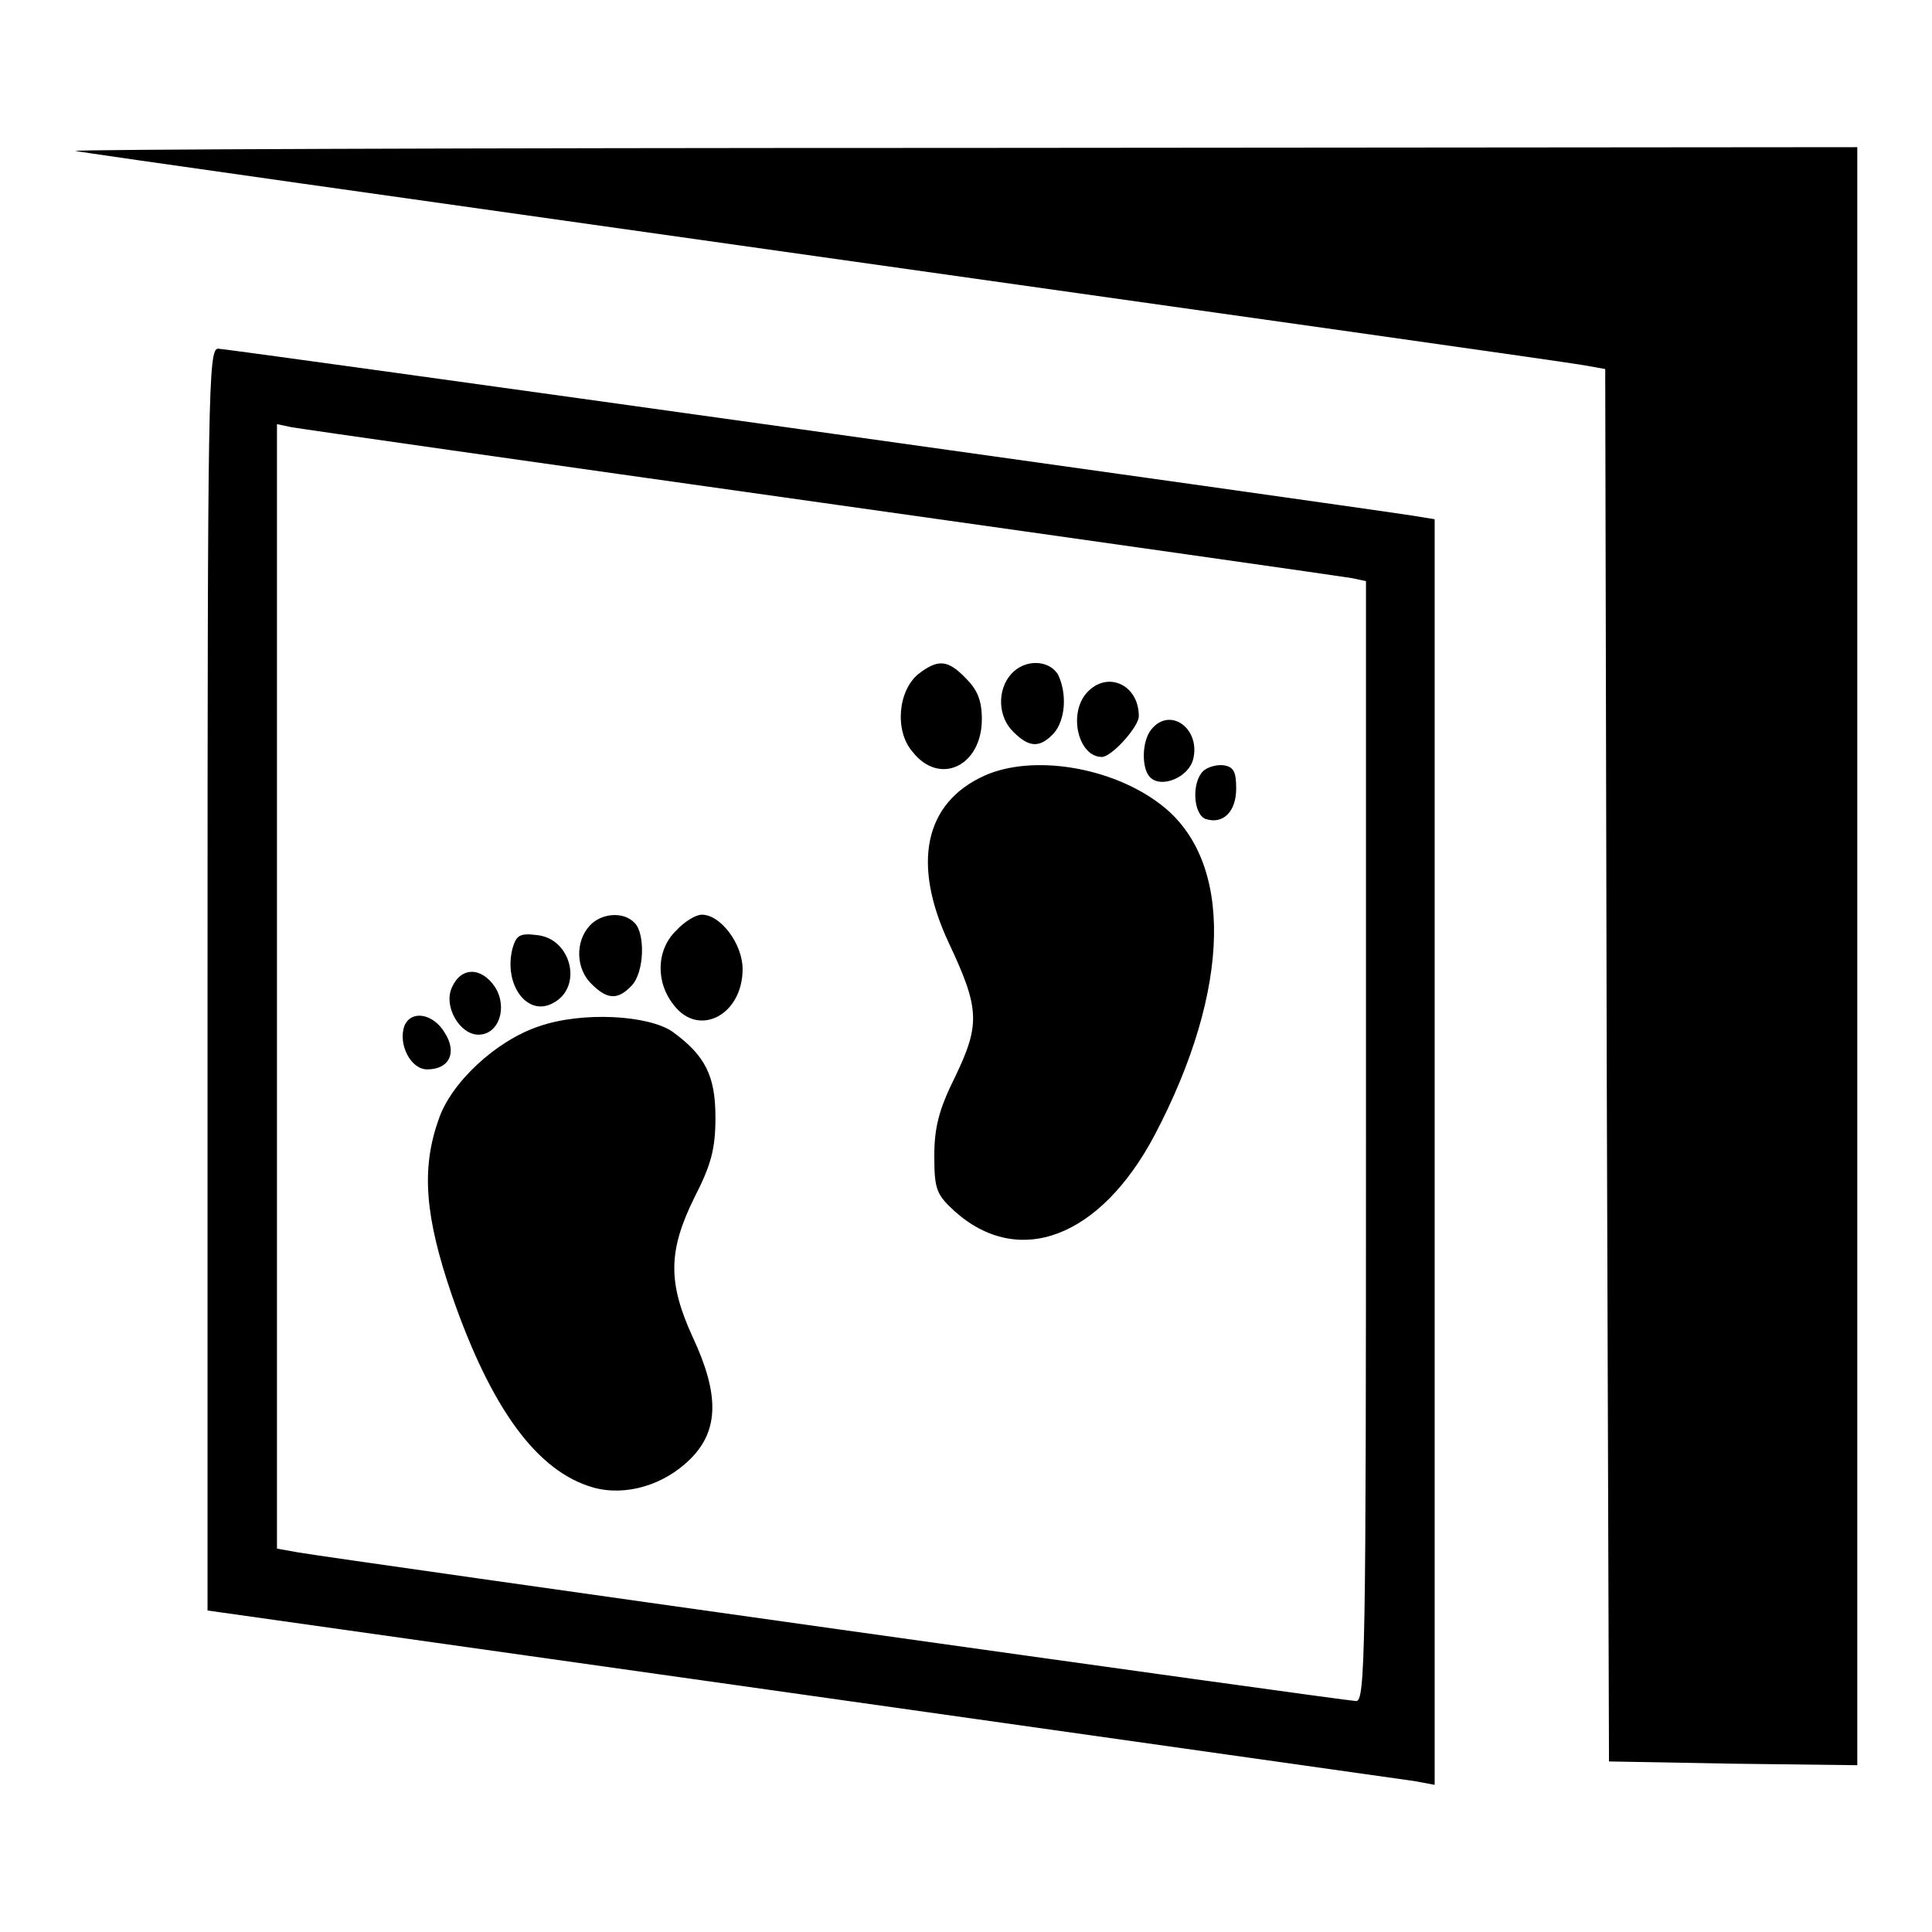 <?xml version="1.0" encoding="utf-8"?>
<!-- Svg Vector Icons : http://www.onlinewebfonts.com/icon -->
<!DOCTYPE svg PUBLIC "-//W3C//DTD SVG 1.1//EN" "http://www.w3.org/Graphics/SVG/1.1/DTD/svg11.dtd">
<svg version="1.1" xmlns="http://www.w3.org/2000/svg" xmlns:xlink="http://www.w3.org/1999/xlink" x="0px" y="0px" viewBox="0 0 256 256" enable-background="new 0 0 256 256" xml:space="preserve">
<g><g><g><path fill="#000000" d="M10,20c0.7,0.2,45.4,6.5,99.2,14.1c53.9,7.6,99.2,14,100.7,14.3l2.8,0.5l0.2,92.3l0.3,92.2l16.5,0.3l16.4,0.2V126.6V19.5l-118.6,0.1C62.1,19.6,9.3,19.8,10,20z"/><path fill="#000000" d="M27.5,129.8v83.6l78.6,11.1c43.2,6.1,79.8,11.3,81.3,11.5l2.7,0.5v-83.9V68.8l-3.1-0.5C176.5,66.7,30.1,46.2,28.9,46.2C27.6,46.2,27.5,51.6,27.5,129.8z M108.8,66.6c37.6,5.3,69.2,9.8,70.3,10L181,77v74.2c0,67.7-0.1,74.2-1.3,74.2c-1.3,0-135-18.8-140.2-19.7l-2.8-0.5v-74.5V56.2l1.9,0.4C39.6,56.8,71.2,61.3,108.8,66.6z"/><path fill="#000000" d="M121.7,89.3c-2.7,2.2-3.2,7.5-0.8,10.3c3.6,4.6,9.2,1.9,9.2-4.3c0-2.5-0.6-3.9-2.1-5.4C125.6,87.4,124.3,87.3,121.7,89.3z"/><path fill="#000000" d="M134,89.3c-1.9,2.1-1.8,5.7,0.3,7.7c2.1,2.1,3.5,2.1,5.3,0.2c1.6-1.8,1.8-5.3,0.6-7.8C139,87.4,135.8,87.3,134,89.3z"/><path fill="#000000" d="M144,91.8c-2.5,2.8-1.1,8.5,2,8.5c1.3,0,4.9-4,4.9-5.4C150.9,90.7,146.7,88.8,144,91.8z"/><path fill="#000000" d="M152.6,96.6c-1.3,1.5-1.4,5.2-0.2,6.4c1.5,1.5,5.1,0,5.7-2.4C159.1,96.6,155.1,93.6,152.6,96.6z"/><path fill="#000000" d="M130.4,102.8c-7.9,3.6-9.6,11.6-4.7,22.1c4.1,8.7,4.2,10.8,0.9,17.7c-2.2,4.4-2.8,6.8-2.8,10.6c0,4.4,0.3,5.1,2.7,7.3c8.5,7.6,19.3,3.5,26.5-10.1c10.2-19.4,10.5-36.4,0.8-43.8C147.3,101.6,136.8,99.9,130.4,102.8z"/><path fill="#000000" d="M159.4,102.2c-1.5,1.5-1.3,5.6,0.3,6.3c2.3,0.8,4.1-0.9,4.1-4c0-2.2-0.3-2.9-1.7-3.1C161.3,101.3,160,101.6,159.4,102.2z"/><path fill="#000000" d="M78.1,122.7c-1.9,2.1-1.8,5.7,0.3,7.7c2.1,2.1,3.5,2.1,5.3,0.2c1.7-1.8,1.8-6.9,0.4-8.3C82.6,120.7,79.6,121,78.1,122.7z"/><path fill="#000000" d="M89.6,123.3c-2.6,2.5-2.8,6.8-0.3,9.9c3.3,4.3,9.1,1.3,9.1-4.8c0-3.3-2.9-7.2-5.4-7.2C92.2,121.2,90.7,122.1,89.6,123.3z"/><path fill="#000000" d="M67.9,125.7c-1.2,4.8,2,9.1,5.4,7.2c4-2.1,2.4-8.6-2.2-9C68.8,123.6,68.4,124,67.9,125.7z"/><path fill="#000000" d="M59.9,130.8c-1.2,2.5,1,6.3,3.5,6.3c2.7,0,3.9-3.6,2.2-6.3C63.8,128.1,61.1,128.1,59.9,130.8z"/><path fill="#000000" d="M53.6,135.9c-0.9,2.4,0.8,5.8,3,5.8c3,0,4-2.3,2.3-4.9C57.4,134.3,54.5,133.8,53.6,135.9z"/><path fill="#000000" d="M71.4,136c-5.7,1.9-11.7,7.5-13.3,12.4c-2.3,6.5-1.8,12.8,1.8,23.3c5.2,15,11.3,23.3,18.7,25.4c4.3,1.2,9.4-0.3,12.9-3.8c3.8-3.8,3.8-8.6,0.3-16.1c-3.3-7.2-3.3-11.4,0.2-18.5c2.2-4.3,2.8-6.4,2.8-10.6c0-5.5-1.3-8.2-5.7-11.4C85.9,134.5,77.1,134,71.4,136z"/></g></g></g>
</svg>